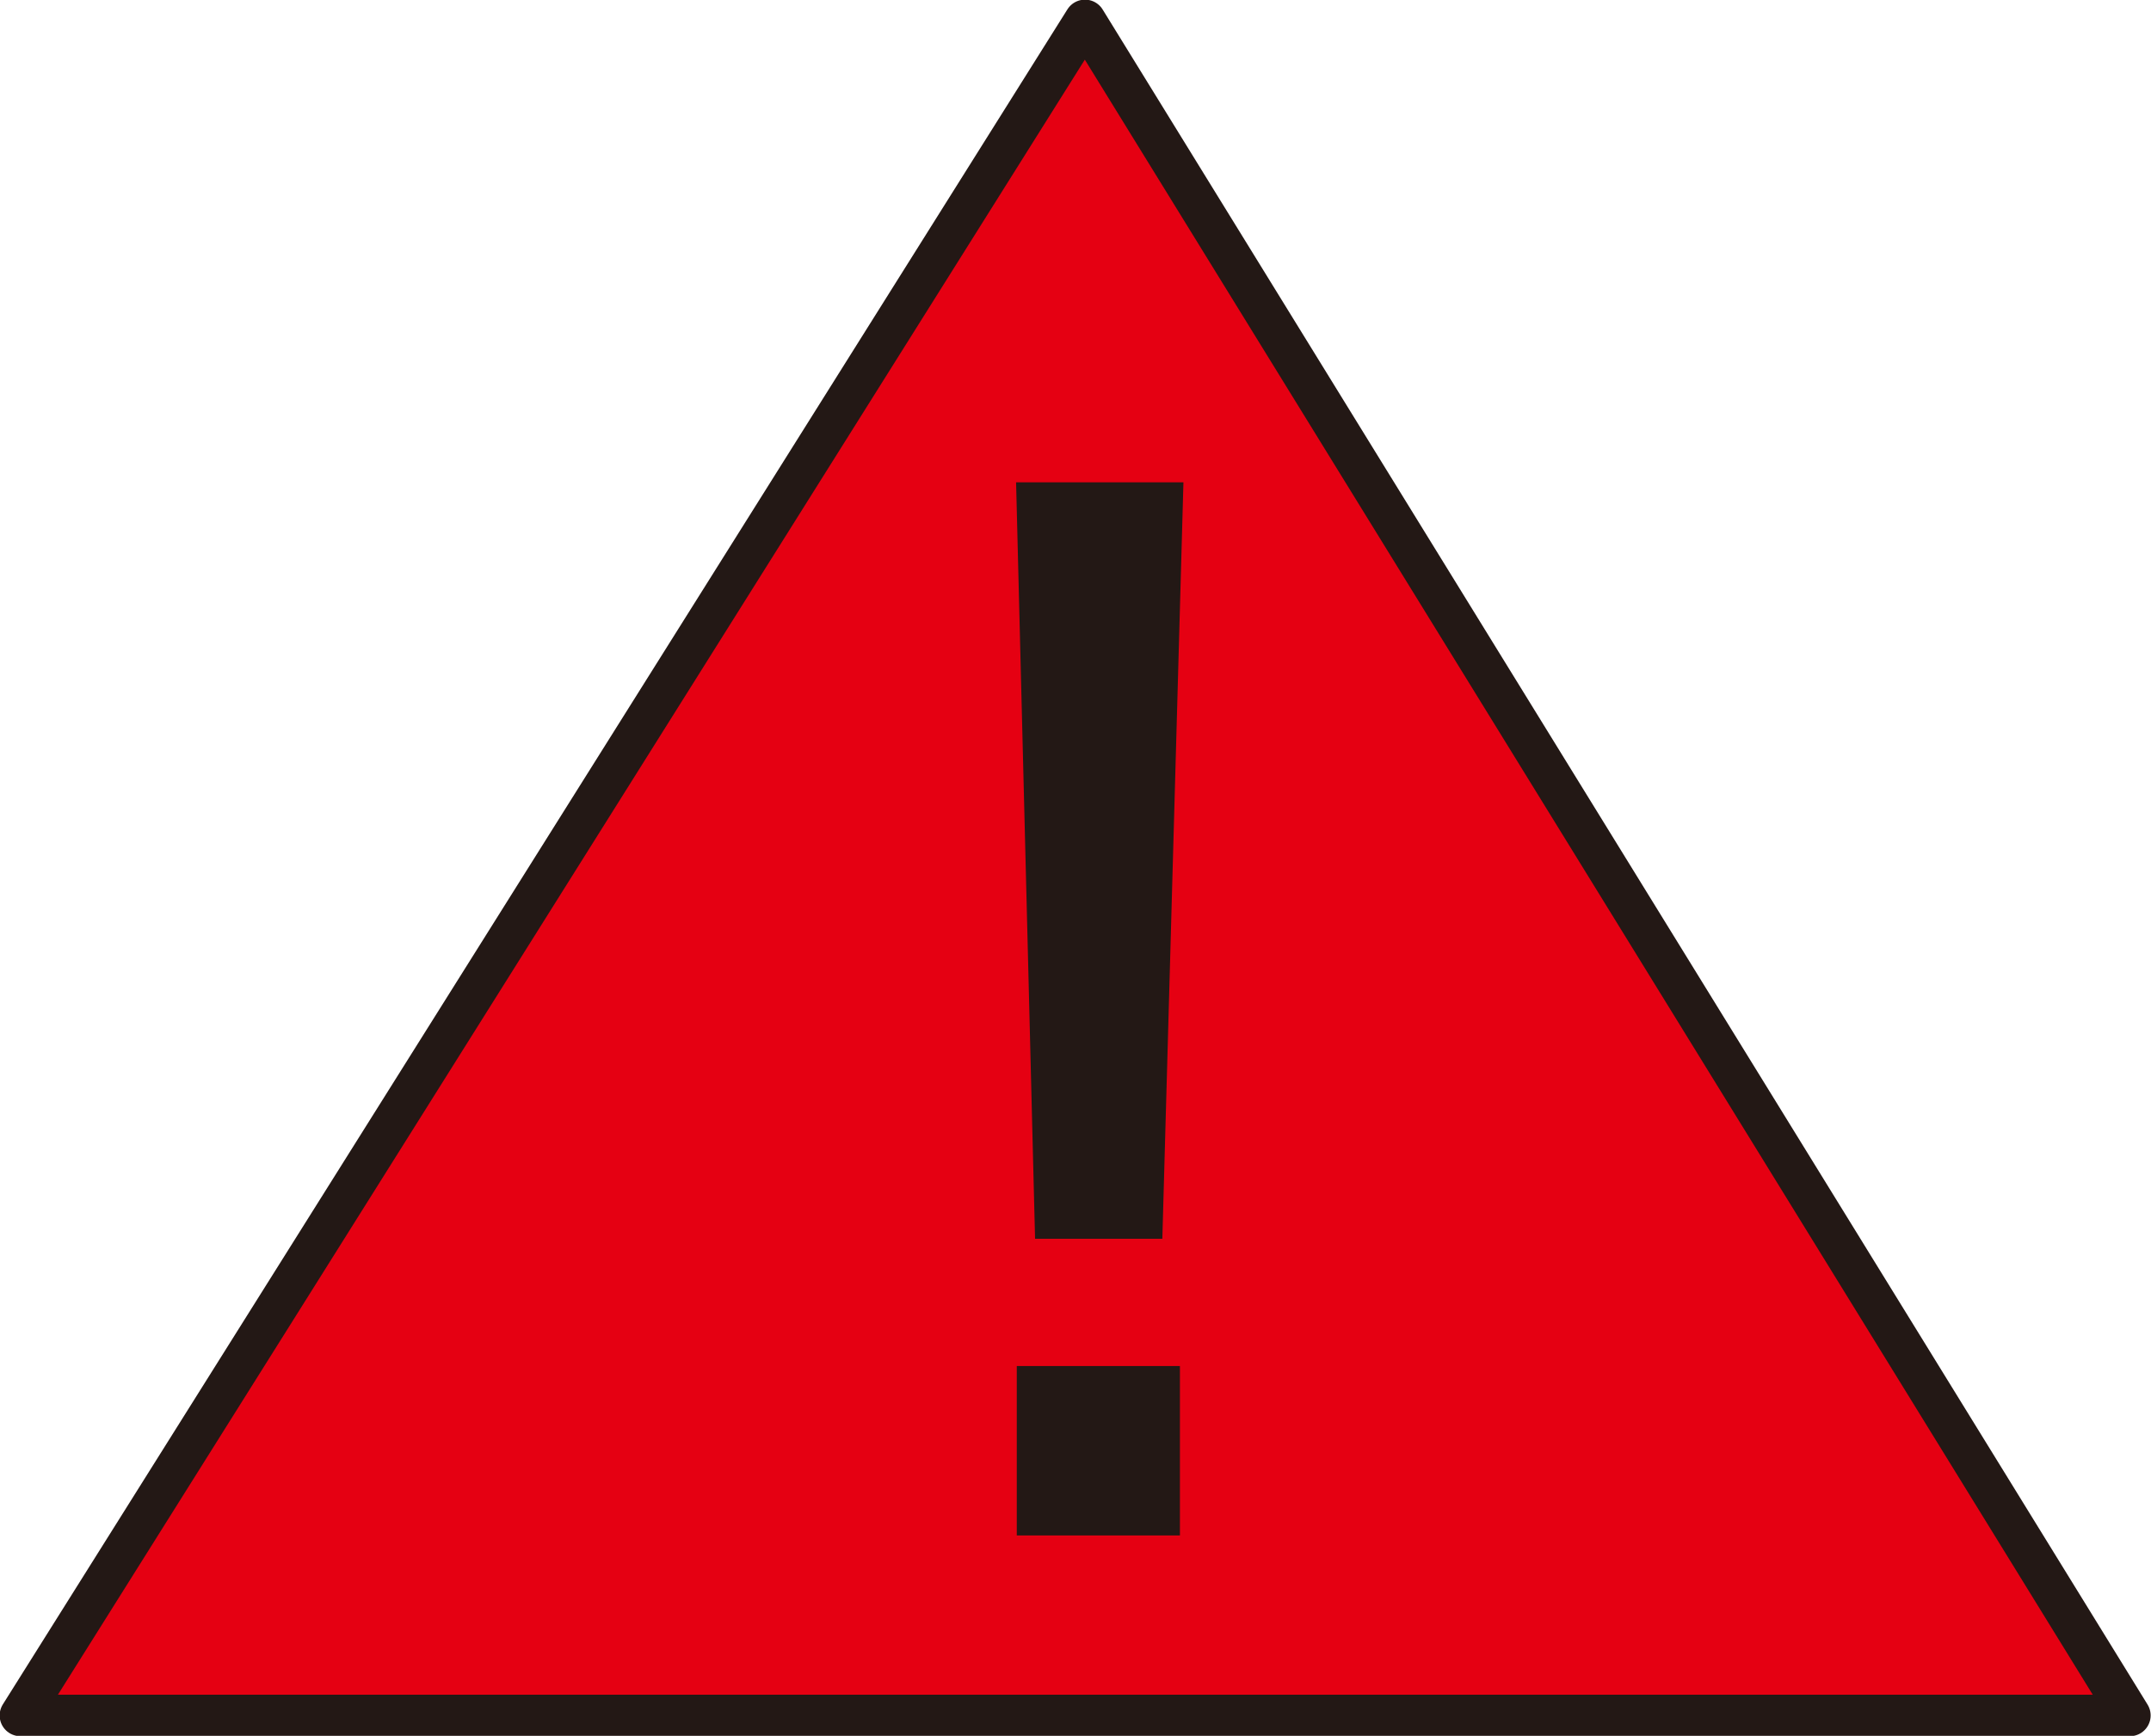 <?xml version="1.0" encoding="UTF-8"?>
<svg xmlns="http://www.w3.org/2000/svg" width="30.59" height="24.69" viewBox="0 0 30.59 24.69">
  <defs>
    <style>
      .cls-1 {
        fill: #e50012;
        stroke: #231815;
        stroke-linejoin: round;
        stroke-width: .59px;
      }

      .cls-2 {
        fill: #231815;
        stroke-width: 0px;
      }
    </style>
  </defs>
  <polygon class="cls-1" points="15.43 .29 .29 24.4 30.29 24.4 15.43 .29"/>
  <path class="cls-2" d="M16.83,6.86l-.3,10.76h-1.81l-.27-10.76h2.38ZM16.78,19.43v2.41h-2.32v-2.41h2.32Z"/>
</svg>